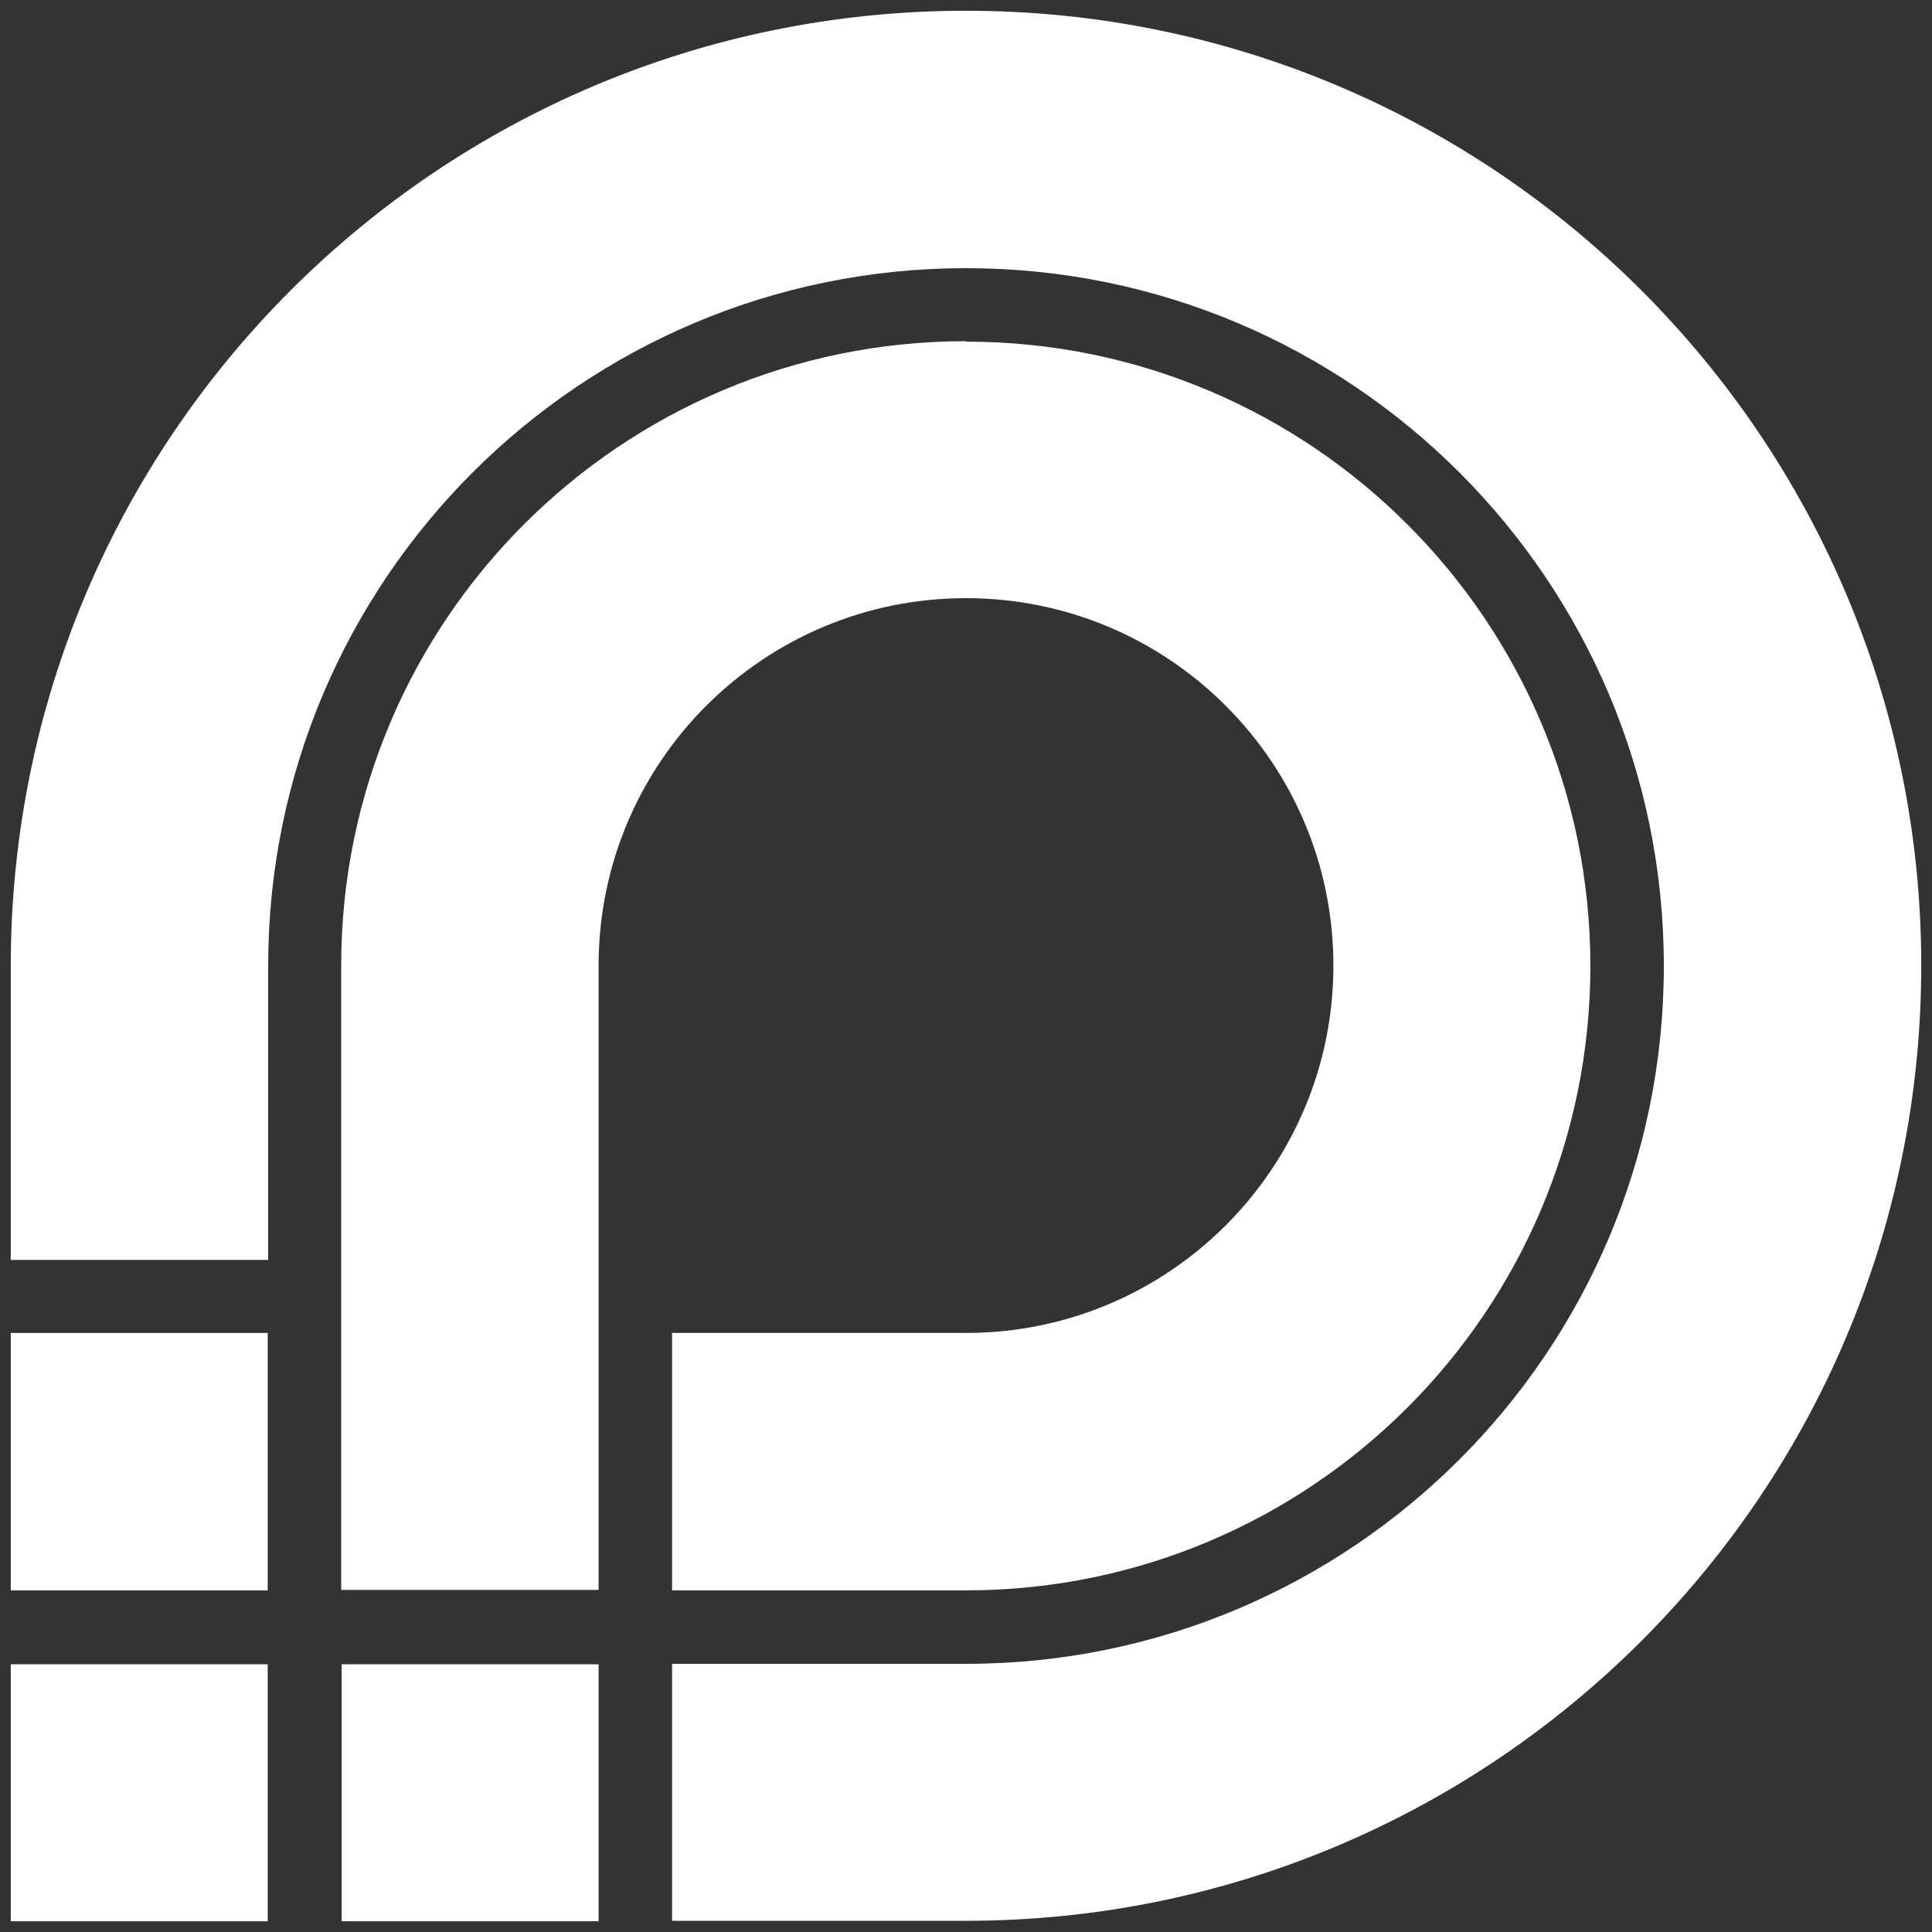 <?xml version="1.0" encoding="UTF-8" standalone="no" ?>
<!DOCTYPE svg PUBLIC "-//W3C//DTD SVG 1.1//EN" "http://www.w3.org/Graphics/SVG/1.1/DTD/svg11.dtd">
<svg xmlns="http://www.w3.org/2000/svg" xmlns:xlink="http://www.w3.org/1999/xlink" version="1.1" width="1080" height="1080" viewBox="0 0 1080 1080" xml:space="preserve">
<rect x="0" y="0" width="1080" height="1080" fill="#333333" stroke="none"/>
<desc>Created with Fabric.js 5.2.4</desc>
<defs>
</defs>
<rect x="0" y="0" width="100%" height="100%" fill="transparent"></rect>
<g transform="matrix(1 0 0 1 540 540)" id="22d6838a-54c0-4da4-b241-7eee47c20846"  >
<rect style="stroke: none; stroke-width: 1; stroke-dasharray: none; stroke-linecap: butt; stroke-dashoffset: 0; stroke-linejoin: miter; stroke-miterlimit: 4; fill: rgb(255,255,255); fill-rule: nonzero; opacity: 1; visibility: hidden;" vector-effect="non-scaling-stroke"  x="-540" y="-540" rx="0" ry="0" width="1080" height="1080" />
</g>
<g transform="matrix(Infinity NaN NaN Infinity 0 0)" id="0fa18ed3-447a-4b93-a8f7-4df4ac6d39cc"  >
</g>
<g transform="matrix(1 0 0 1 1350 1350)"  >
<g style="" vector-effect="non-scaling-stroke"   >
		<g transform="matrix(1 0 0 1 -18.34 18.34)"  >
<polygon style="stroke: none; stroke-width: 0; stroke-dasharray: none; stroke-linecap: butt; stroke-dashoffset: 0; stroke-linejoin: miter; stroke-miterlimit: 4; fill: rgb(255,255,255); fill-rule: nonzero; opacity: 1;" vector-effect="non-scaling-stroke"  points="2.85,-2.85 -2.85,-2.85 -2.85,2.85 2.85,2.85 2.85,-2.85 2.85,-2.85 " />
</g>
		<g transform="matrix(1 0 0 1 -18.34 11)"  >
<polygon style="stroke: none; stroke-width: 0; stroke-dasharray: none; stroke-linecap: butt; stroke-dashoffset: 0; stroke-linejoin: miter; stroke-miterlimit: 4; fill: rgb(255,255,255); fill-rule: nonzero; opacity: 1;" vector-effect="non-scaling-stroke"  points="2.85,-2.86 -2.85,-2.86 -2.85,2.85 2.85,2.85 2.85,-2.86 2.85,-2.86 " />
</g>
		<g transform="matrix(1 0 0 1 -11 18.34)"  >
<polygon style="stroke: none; stroke-width: 0; stroke-dasharray: none; stroke-linecap: butt; stroke-dashoffset: 0; stroke-linejoin: miter; stroke-miterlimit: 4; fill: rgb(255,255,255); fill-rule: nonzero; opacity: 1;" vector-effect="non-scaling-stroke"  points="2.85,-2.85 -2.85,-2.85 -2.85,2.85 2.85,2.85 2.85,-2.85 2.85,-2.85 " />
</g>
		<g transform="matrix(1 0 0 1 0 0)"  >
<path style="stroke: none; stroke-width: 0; stroke-dasharray: none; stroke-linecap: butt; stroke-dashoffset: 0; stroke-linejoin: miter; stroke-miterlimit: 4; fill: rgb(255,255,255); fill-rule: nonzero; opacity: 1;" vector-effect="non-scaling-stroke"  transform=" translate(-21.19, -21.27)" d="M 21.19 7.41 C 13.54 7.41 7.33 13.61 7.33 21.26 L 7.33 35.11 L 13.04 35.11 L 13.04 21.26 C 13.04 16.76 16.69 13.11 21.19 13.11 C 25.69 13.11 29.34 16.76 29.34 21.26 C 29.34 25.76 25.69 29.41 21.19 29.41 L 14.67 29.41 L 14.67 35.12 L 21.19 35.12 C 28.84 35.12 35.04 28.92 35.04 21.27 C 35.04 13.62 28.84 7.42 21.19 7.42" stroke-linecap="round" />
</g>
		<g transform="matrix(1 0 0 1 0 0)"  >
<path style="stroke: none; stroke-width: 0; stroke-dasharray: none; stroke-linecap: butt; stroke-dashoffset: 0; stroke-linejoin: miter; stroke-miterlimit: 4; fill: rgb(255,255,255); fill-rule: nonzero; opacity: 1;" vector-effect="non-scaling-stroke"  transform=" translate(-21.19, -21.27)" d="M 21.19 0.08 C 9.49 0.08 0 9.56 0 21.27 L 0 27.79 L 5.71 27.79 L 5.71 21.27 C 5.71 12.72 12.64 5.79 21.19 5.79 C 29.74 5.79 36.67 12.72 36.67 21.27 C 36.67 29.82 29.74 36.75 21.19 36.75 L 14.67 36.75 L 14.67 42.45 L 21.19 42.45 C 32.89 42.45 42.38 32.96 42.38 21.26 C 42.38 9.56 32.89 0.08 21.19 0.08" stroke-linecap="round" />
</g>
</g>
</g>
<g transform="matrix(25.2 0 0 25.2 540 540)"  >
<g style="" vector-effect="non-scaling-stroke"   >
		<g transform="matrix(1 0 0 1 -18.34 18.34)"  >
<polygon style="stroke: none; stroke-width: 0; stroke-dasharray: none; stroke-linecap: butt; stroke-dashoffset: 0; stroke-linejoin: miter; stroke-miterlimit: 4; fill: rgb(255,255,255); fill-rule: nonzero; opacity: 1;" vector-effect="non-scaling-stroke"  points="2.85,-2.85 -2.85,-2.85 -2.85,2.85 2.85,2.85 2.85,-2.85 2.85,-2.85 " />
</g>
		<g transform="matrix(1 0 0 1 -18.34 11)"  >
<polygon style="stroke: none; stroke-width: 0; stroke-dasharray: none; stroke-linecap: butt; stroke-dashoffset: 0; stroke-linejoin: miter; stroke-miterlimit: 4; fill: rgb(255,255,255); fill-rule: nonzero; opacity: 1;" vector-effect="non-scaling-stroke"  points="2.85,-2.86 -2.85,-2.86 -2.85,2.85 2.85,2.85 2.85,-2.86 2.85,-2.86 " />
</g>
		<g transform="matrix(1 0 0 1 -11 18.34)"  >
<polygon style="stroke: none; stroke-width: 0; stroke-dasharray: none; stroke-linecap: butt; stroke-dashoffset: 0; stroke-linejoin: miter; stroke-miterlimit: 4; fill: rgb(255,255,255); fill-rule: nonzero; opacity: 1;" vector-effect="non-scaling-stroke"  points="2.85,-2.85 -2.85,-2.85 -2.85,2.85 2.85,2.85 2.85,-2.85 2.85,-2.85 " />
</g>
		<g transform="matrix(1 0 0 1 0 0)"  >
<path style="stroke: none; stroke-width: 0; stroke-dasharray: none; stroke-linecap: butt; stroke-dashoffset: 0; stroke-linejoin: miter; stroke-miterlimit: 4; fill: rgb(255,255,255); fill-rule: nonzero; opacity: 1;" vector-effect="non-scaling-stroke"  transform=" translate(-21.19, -21.27)" d="M 21.19 7.41 C 13.54 7.41 7.33 13.61 7.33 21.26 L 7.33 35.11 L 13.04 35.11 L 13.04 21.26 C 13.04 16.76 16.69 13.11 21.19 13.11 C 25.69 13.11 29.34 16.76 29.34 21.26 C 29.34 25.76 25.69 29.41 21.19 29.41 L 14.67 29.41 L 14.67 35.12 L 21.19 35.12 C 28.84 35.12 35.04 28.92 35.04 21.27 C 35.04 13.62 28.84 7.42 21.19 7.42" stroke-linecap="round" />
</g>
		<g transform="matrix(1 0 0 1 0 0)"  >
<path style="stroke: none; stroke-width: 0; stroke-dasharray: none; stroke-linecap: butt; stroke-dashoffset: 0; stroke-linejoin: miter; stroke-miterlimit: 4; fill: rgb(255,255,255); fill-rule: nonzero; opacity: 1;" vector-effect="non-scaling-stroke"  transform=" translate(-21.19, -21.27)" d="M 21.19 0.08 C 9.49 0.08 0 9.56 0 21.27 L 0 27.79 L 5.71 27.79 L 5.71 21.27 C 5.71 12.72 12.64 5.79 21.19 5.79 C 29.74 5.79 36.67 12.72 36.67 21.27 C 36.67 29.82 29.74 36.75 21.19 36.75 L 14.67 36.75 L 14.67 42.45 L 21.19 42.45 C 32.89 42.45 42.38 32.96 42.38 21.26 C 42.38 9.56 32.89 0.08 21.19 0.08" stroke-linecap="round" />
</g>
</g>
</g>
</svg>